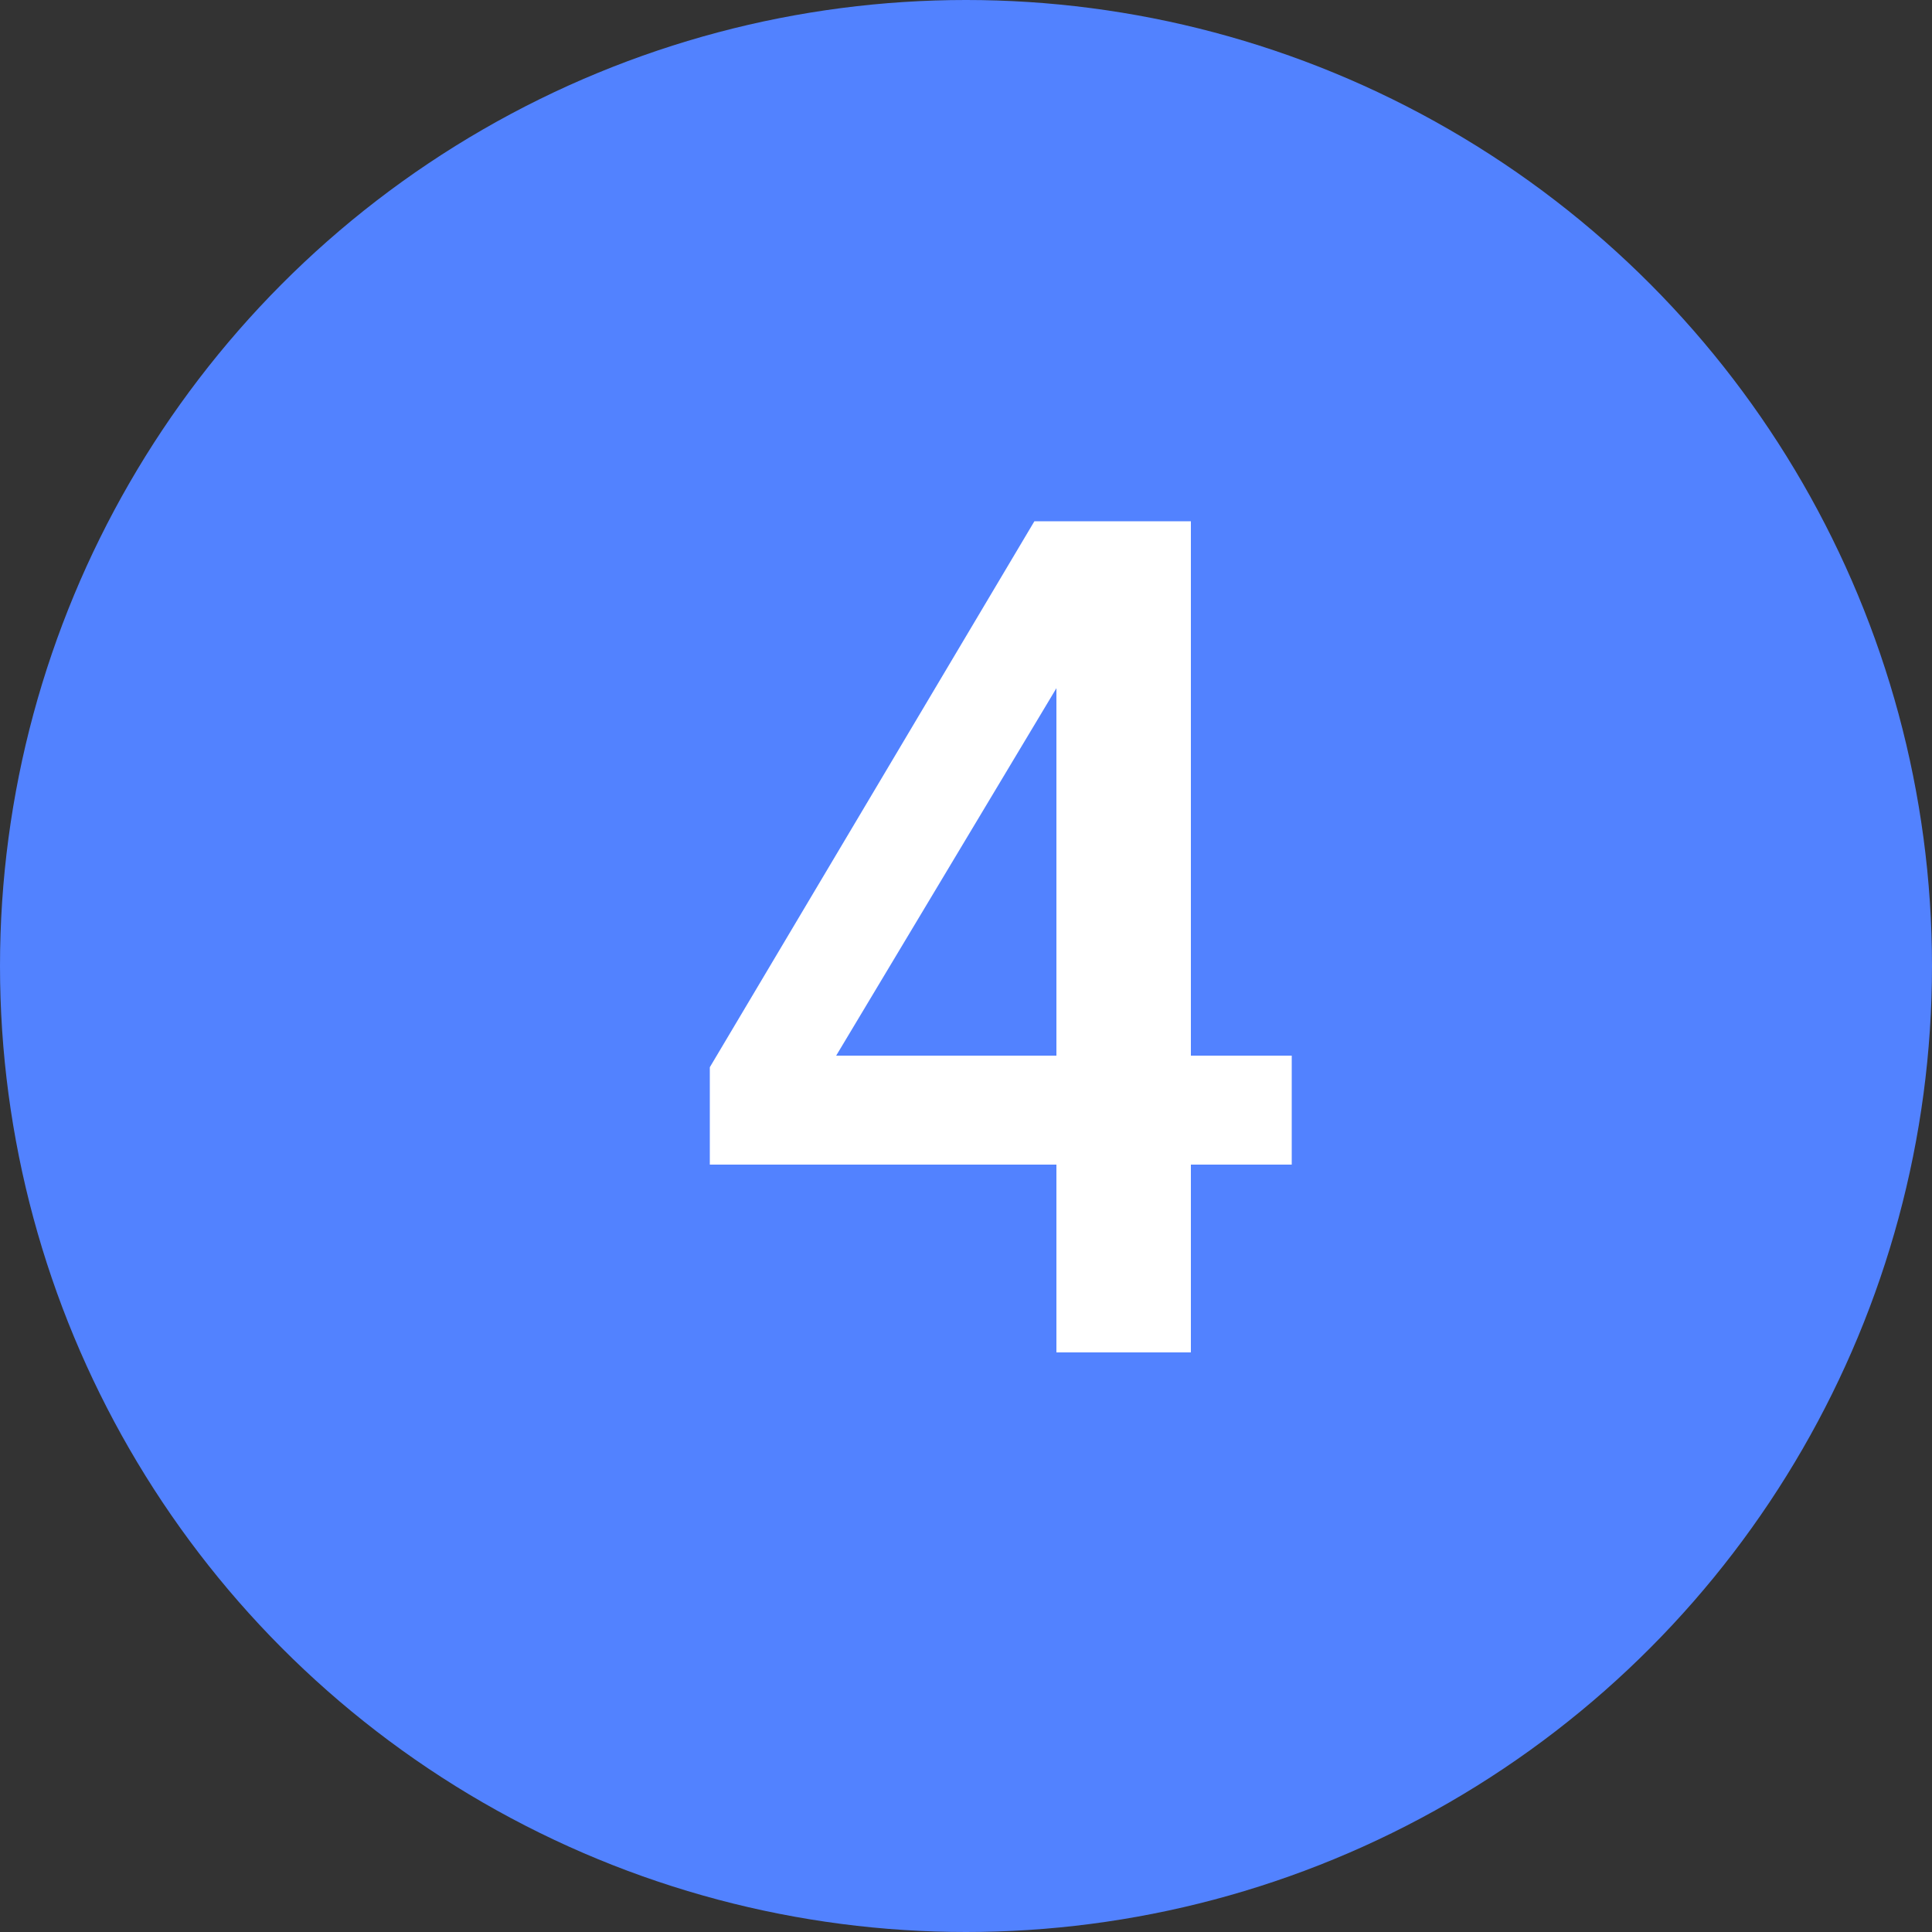 <?xml version="1.0" encoding="UTF-8"?> <svg xmlns="http://www.w3.org/2000/svg" width="20" height="20" viewBox="0 0 20 20" fill="none"><rect x="0" y="0" width="20" height="20" fill="#333333" stroke="none"/><circle cx="10" cy="10" r="10" fill="#5282FF"></circle><path d="M12.328 14H10.936V12.056H7.348V11.048L10.708 5.396H12.328V10.928H13.372V12.056H12.328V14ZM8.656 10.928H10.936V7.124L8.656 10.928Z" fill="white"></path></svg> 